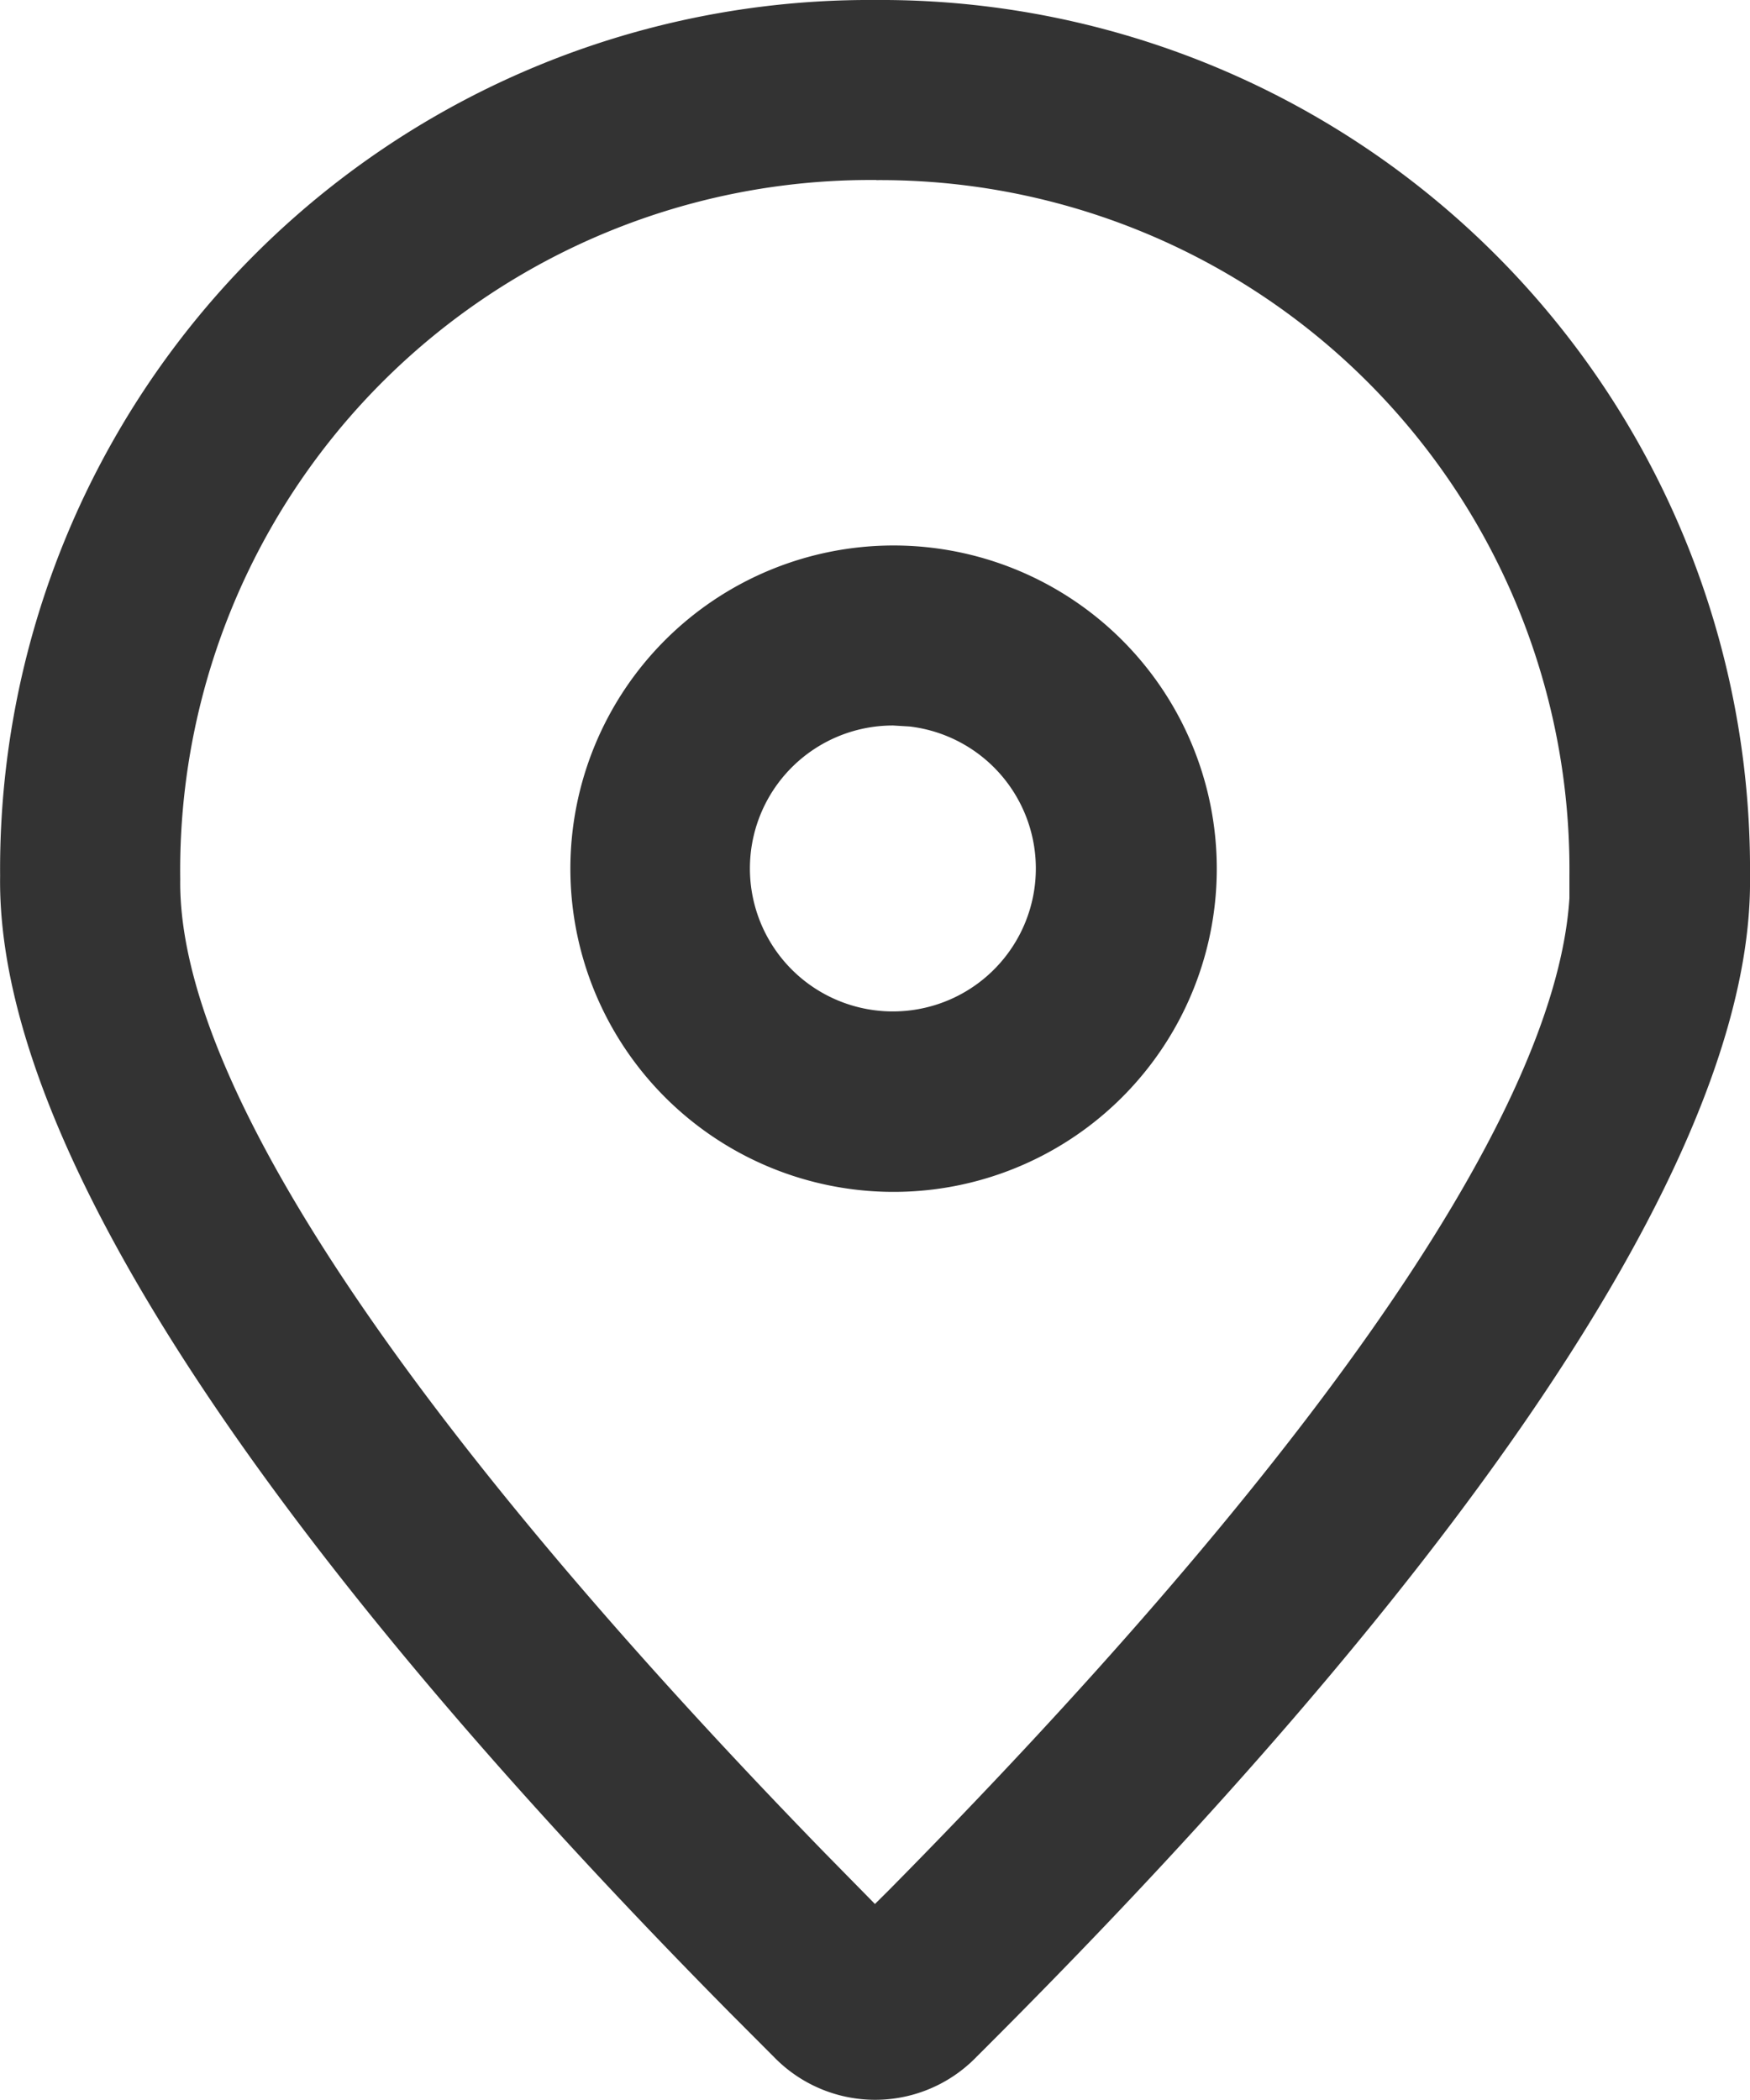 <svg xmlns="http://www.w3.org/2000/svg" width="15.399" height="18.478" viewBox="0 0 15.399 18.478">
  <path id="dizhi" d="M80.84,0a7.648,7.648,0,0,1,7.7,7.713c.046,3.337-4.75,8.336-6.809,10.389a1.241,1.241,0,0,1-1.778,0l-.391-.392c-2.217-2.244-6.462-6.856-6.42-10A7.649,7.649,0,0,1,80.84,0Zm.013,1.584h-.026a6.072,6.072,0,0,0-6.1,6.151C74.7,9.641,77,12.811,80.394,16.3l.446.454.12-.119c3.452-3.494,5.863-6.714,5.991-8.732l0-.2a6.064,6.064,0,0,0-6.1-6.118ZM81,4.8A2.844,2.844,0,1,1,78.16,7.646,2.844,2.844,0,0,1,81,4.8Zm0,1.584a1.258,1.258,0,1,0,.148.009l-.147-.009Z" transform="translate(-73.141 0)" fill="#333"/>
</svg>
